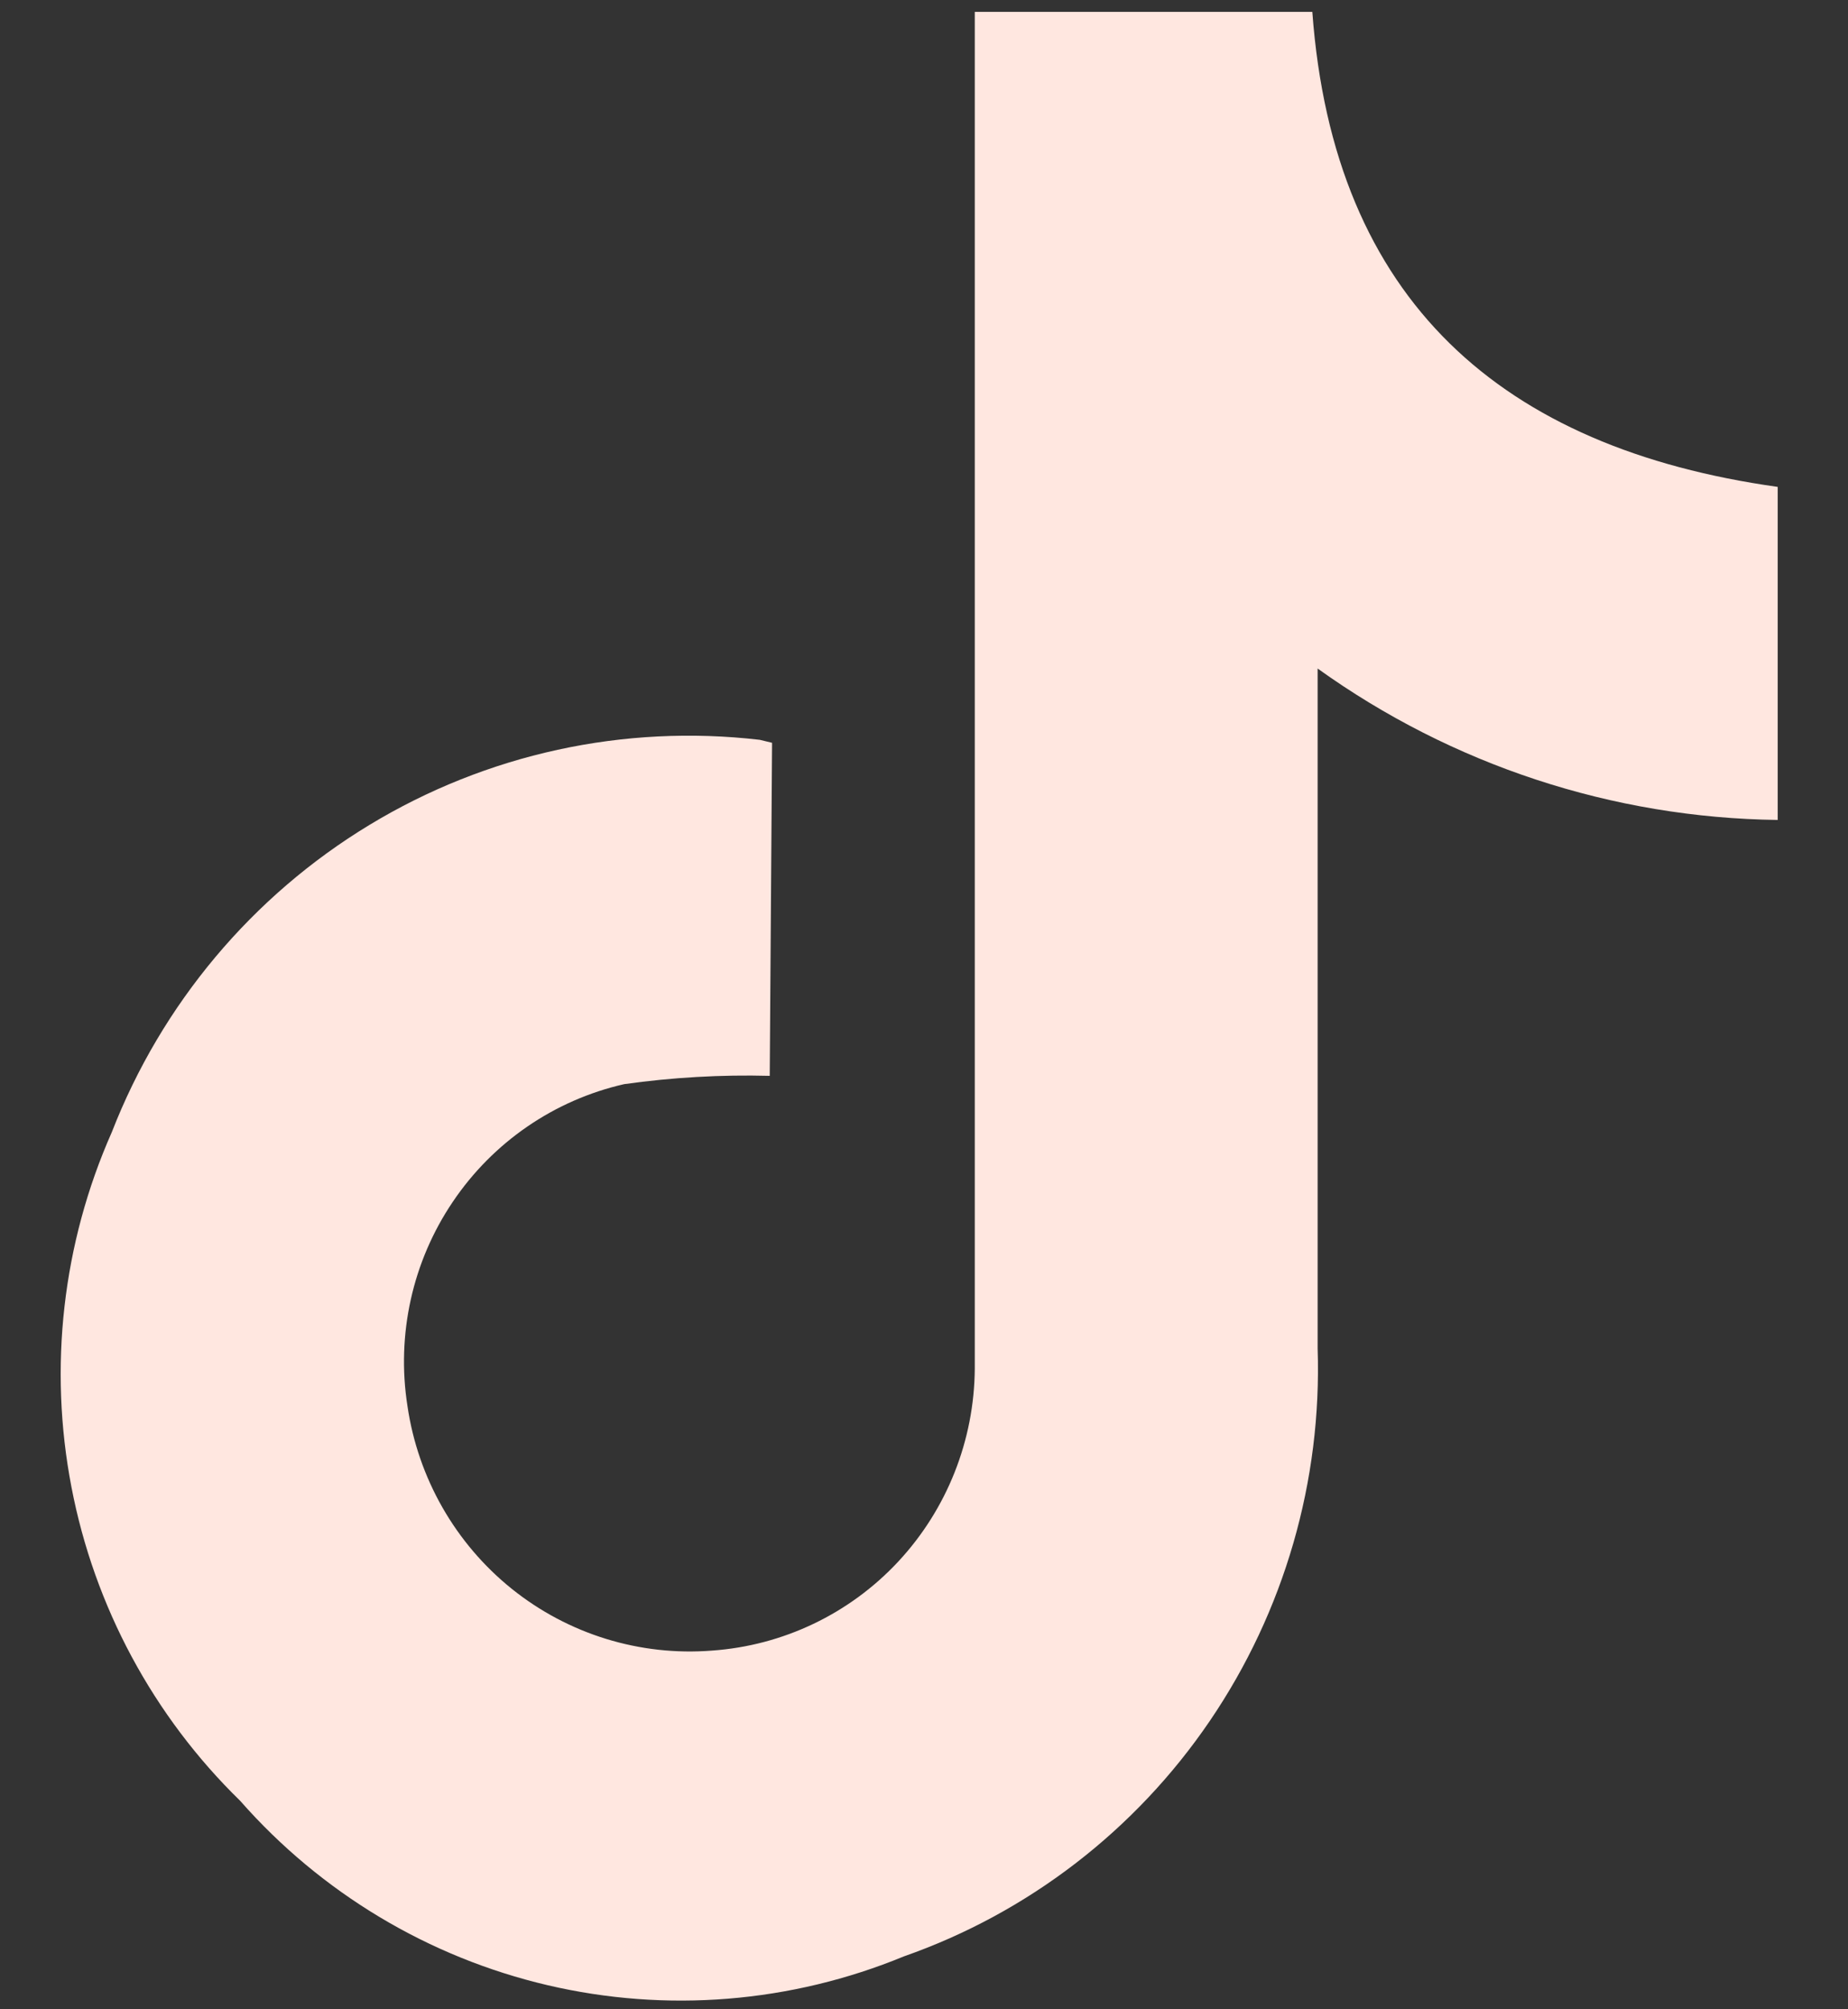 <svg width="23" height="25" viewBox="0 0 23 25" fill="none" xmlns="http://www.w3.org/2000/svg">
<rect x="0" y="0" width="23" height="25" fill="#333333" stroke="none"/>
<path d="M9.58 13.386C8.975 13.37 8.369 13.405 7.769 13.489C6.899 13.687 6.136 14.21 5.635 14.954C5.133 15.697 4.932 16.605 5.071 17.493C5.202 18.39 5.667 19.204 6.37 19.769C7.074 20.334 7.965 20.608 8.862 20.537C9.745 20.475 10.574 20.08 11.18 19.429C11.786 18.778 12.126 17.921 12.132 17.028C12.132 11.591 12.132 6.161 12.132 0.724V0.148H16.333C16.597 3.745 18.694 5.577 22.125 6.058V10.202C20.07 10.176 18.073 9.519 16.399 8.318C16.399 8.51 16.399 8.651 16.399 8.791C16.399 11.458 16.399 14.117 16.399 16.777C16.454 18.426 15.984 20.05 15.058 21.411C14.132 22.772 12.798 23.799 11.252 24.341C9.845 24.921 8.295 25.047 6.814 24.7C5.334 24.353 3.997 23.552 2.989 22.406C1.908 21.352 1.174 19.989 0.889 18.501C0.603 17.013 0.778 15.472 1.391 14.088C2.012 12.491 3.14 11.147 4.598 10.264C6.057 9.38 7.765 9.008 9.456 9.205L9.609 9.242L9.58 13.386Z" fill="#FFE7E0"/>
</svg>
